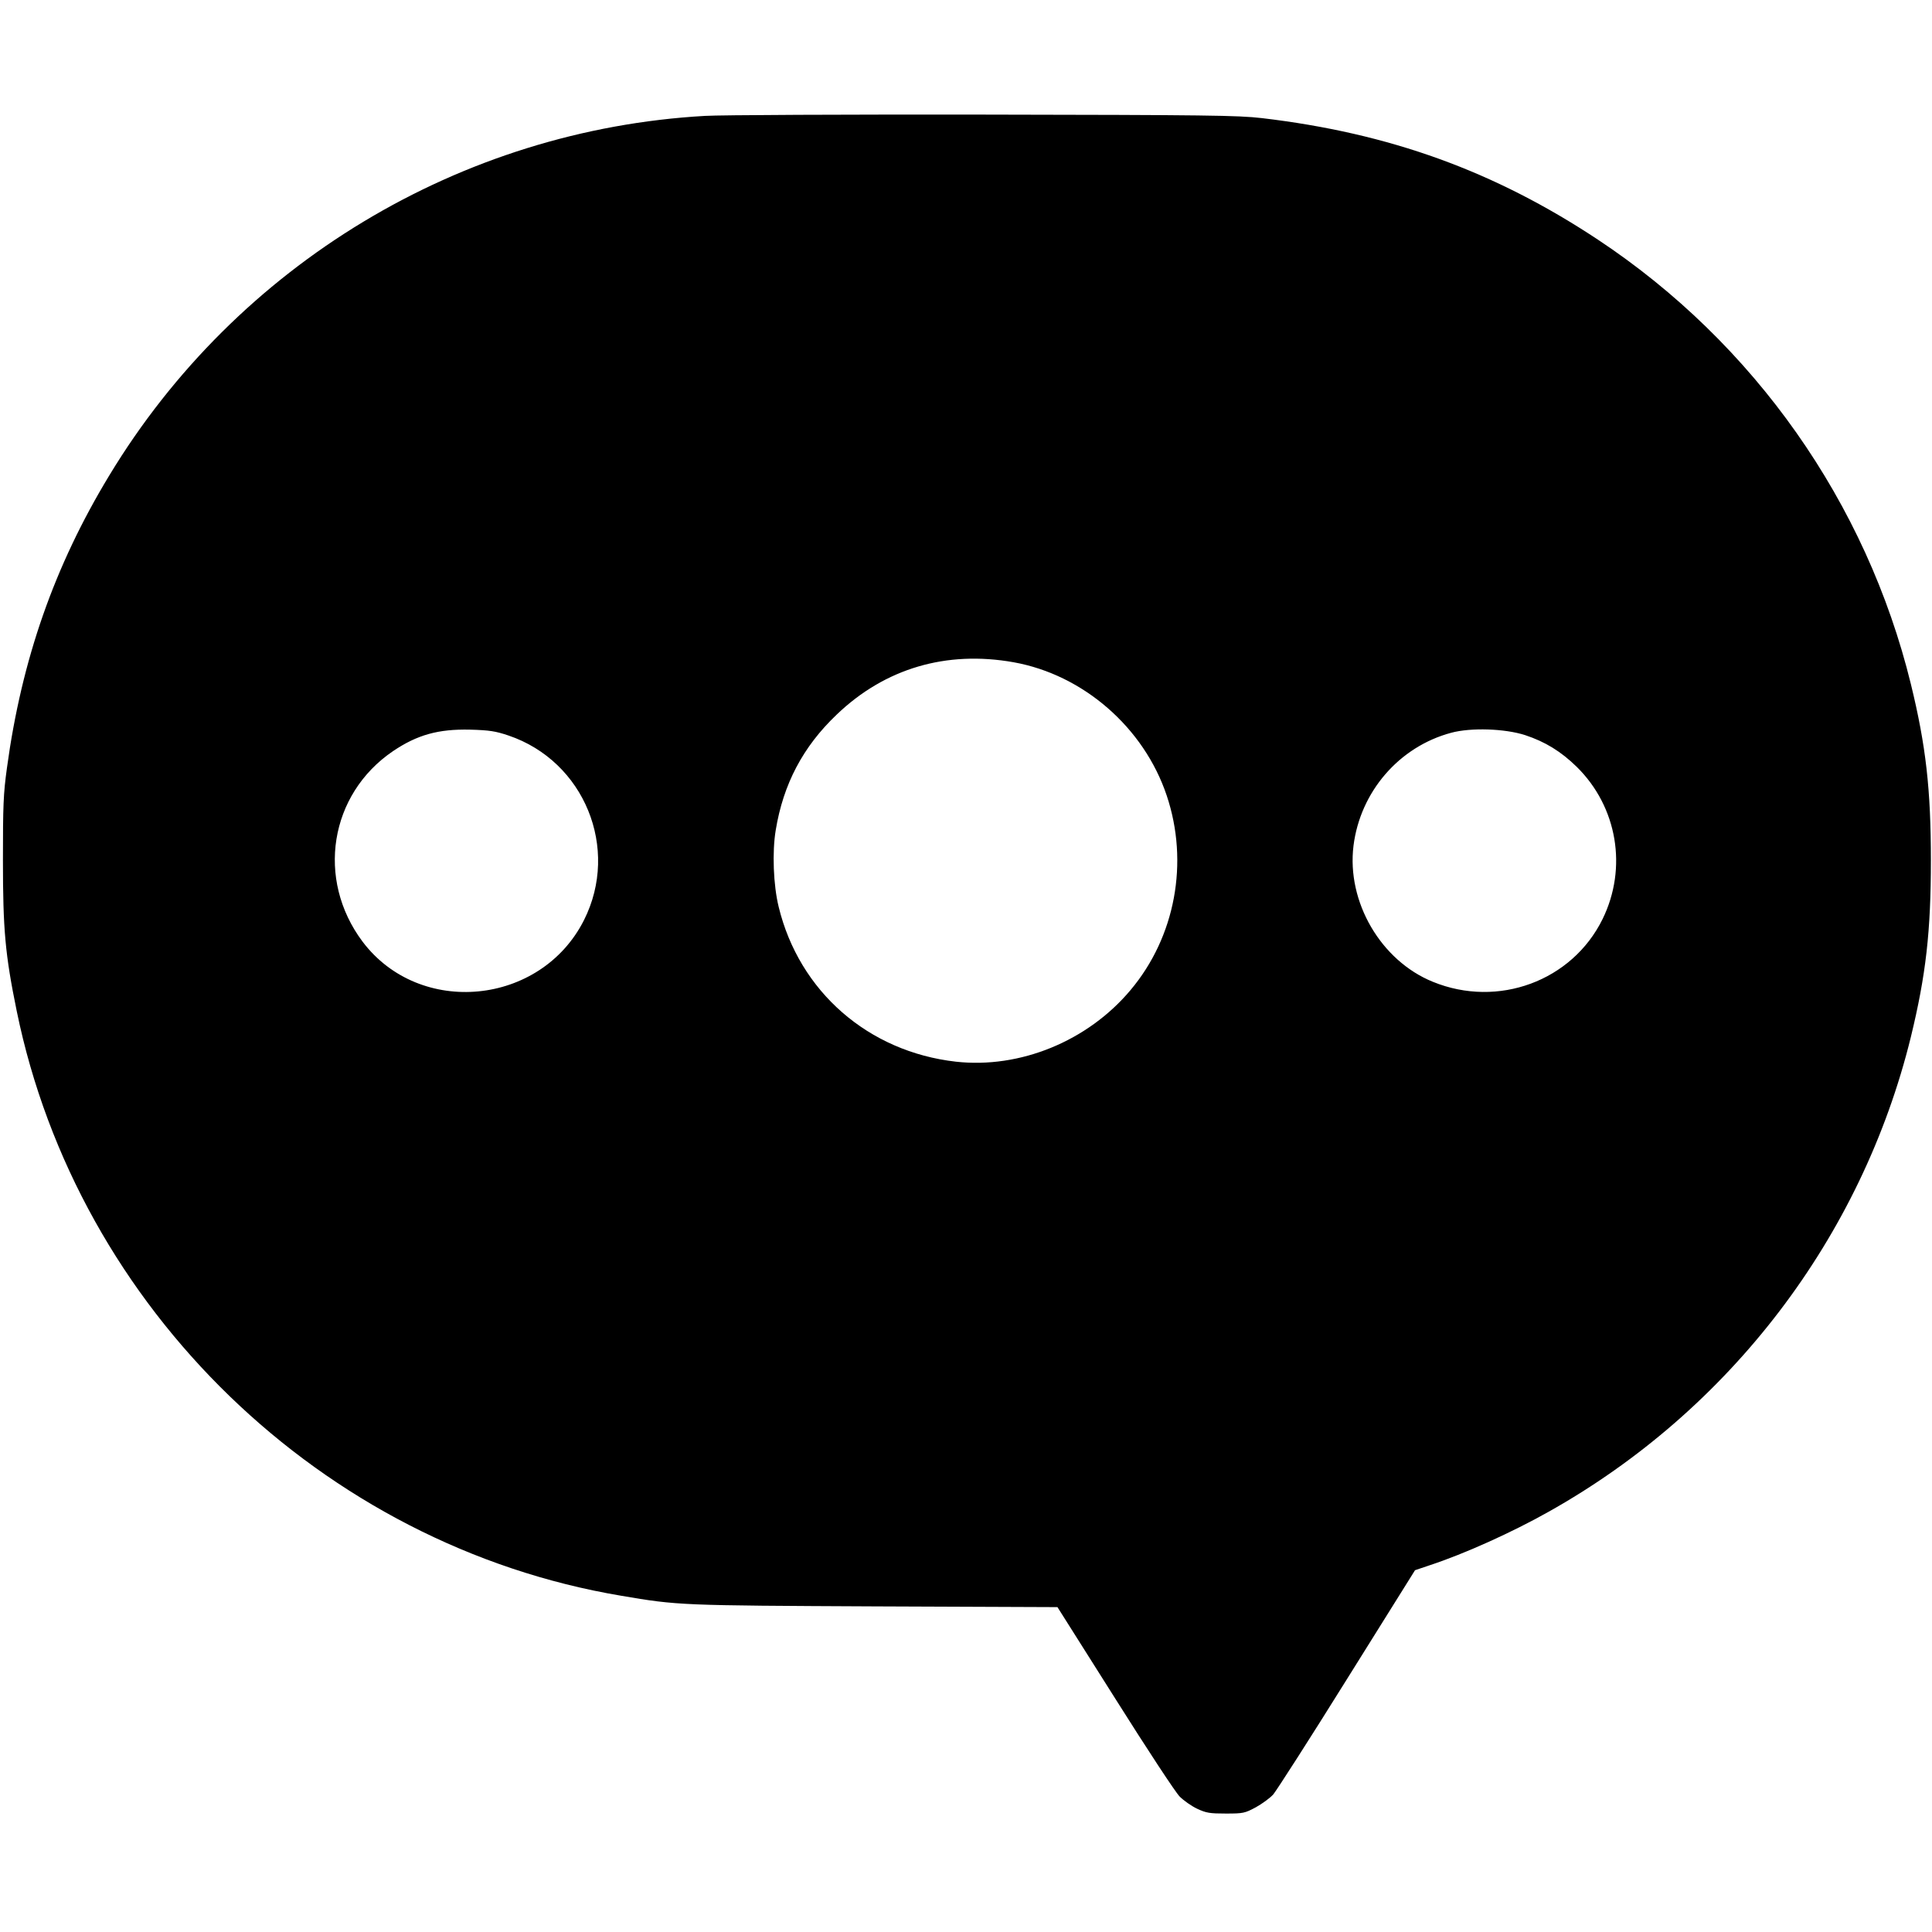 <?xml version="1.0" standalone="no"?>
<!DOCTYPE svg PUBLIC "-//W3C//DTD SVG 20010904//EN"
 "http://www.w3.org/TR/2001/REC-SVG-20010904/DTD/svg10.dtd">
<svg version="1.0" xmlns="http://www.w3.org/2000/svg"
 width="1052pt" height="1052pt" viewBox="0 0 1052 1052"
 preserveAspectRatio="xMidYMid meet">
<g transform="translate(0,1052) scale(0.1,-0.1)"
fill="#000000" stroke="none">
<path d="M3840 9889 c-1332 -75 -2551 -810 -3245 -1958 -299 -493 -477 -1003
-557 -1591 -20 -144 -22 -208 -22 -505 0 -376 12 -512 75 -820 332 -1622 1663
-2910 3291 -3184 310 -53 328 -53 1385 -58 l991 -4 314 -497 c172 -273 330
-514 352 -535 21 -21 63 -51 95 -66 49 -23 69 -26 156 -26 95 0 103 2 163 34
34 19 77 50 95 70 17 20 199 303 402 629 l370 592 80 27 c189 62 448 179 647
291 988 554 1705 1494 1973 2586 82 337 109 575 109 961 0 386 -27 625 -109
960 -242 988 -852 1855 -1704 2420 -563 373 -1134 580 -1831 662 -129 15 -298
17 -1515 19 -753 1 -1435 -2 -1515 -7z m1679 -2975 c380 -68 710 -356 834
-726 122 -364 47 -769 -197 -1059 -233 -278 -602 -429 -951 -390 -477 54 -853
382 -965 843 -29 118 -36 299 -16 418 41 250 148 454 332 629 263 252 597 350
963 285z m-2750 -399 c413 -140 607 -615 411 -1005 -235 -466 -895 -530 -1206
-117 -254 339 -180 802 166 1037 132 89 247 121 420 117 105 -3 138 -8 209
-32z m5536 2 c109 -36 195 -89 280 -172 222 -218 278 -551 141 -830 -166 -337
-569 -486 -924 -341 -283 115 -470 435 -432 741 37 294 248 539 532 615 107
29 292 23 403 -13z"/>
</g>
</svg>

